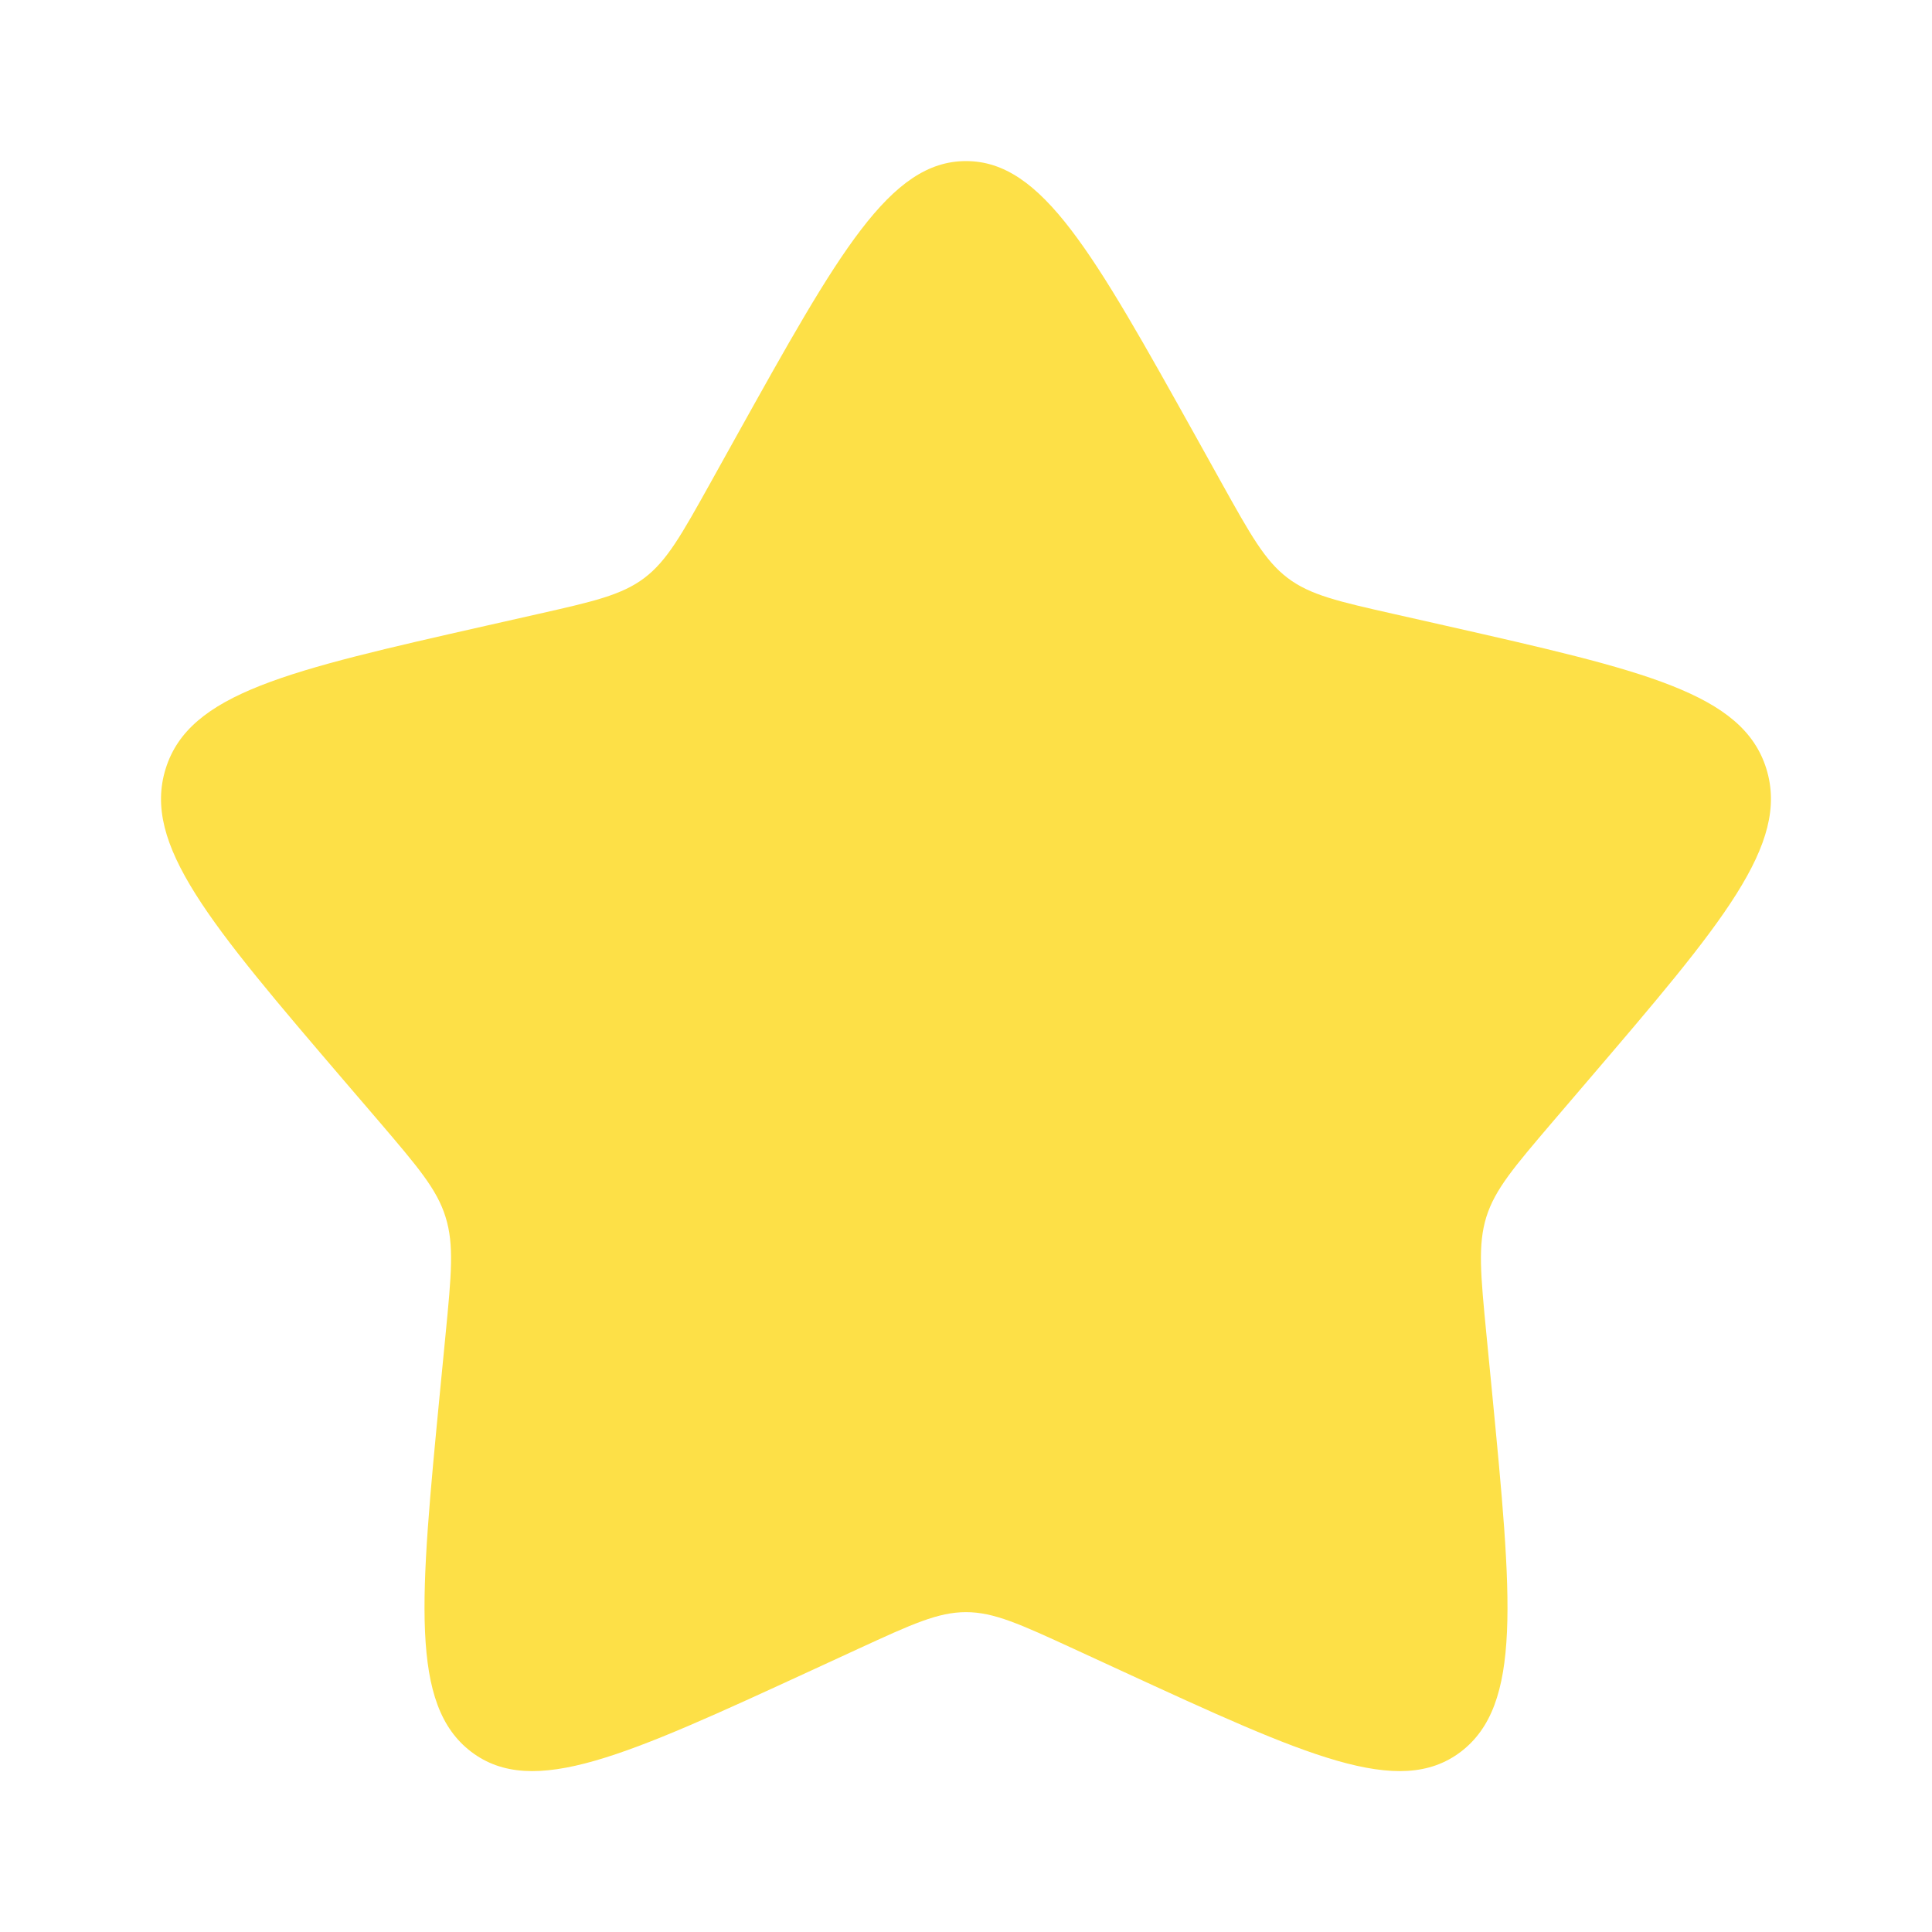 <svg width="16" height="16" viewBox="0 0 16 16" fill="none" xmlns="http://www.w3.org/2000/svg">
<path d="M6.102 3.606C6.946 2.091 7.369 1.334 8 1.334C8.631 1.334 9.053 2.091 9.898 3.606L10.116 3.998C10.356 4.429 10.476 4.644 10.663 4.786C10.85 4.928 11.083 4.981 11.549 5.086L11.974 5.182C13.613 5.553 14.433 5.739 14.628 6.366C14.823 6.993 14.264 7.647 13.146 8.954L12.857 9.292C12.54 9.664 12.381 9.849 12.309 10.079C12.238 10.309 12.262 10.557 12.31 11.052L12.354 11.504C12.523 13.248 12.607 14.12 12.097 14.508C11.586 14.895 10.818 14.542 9.283 13.835L8.886 13.652C8.449 13.451 8.231 13.351 8 13.351C7.769 13.351 7.551 13.451 7.114 13.652L6.717 13.835C5.182 14.542 4.414 14.895 3.903 14.508C3.393 14.12 3.477 13.248 3.646 11.504L3.69 11.052C3.738 10.557 3.762 10.309 3.69 10.079C3.619 9.849 3.46 9.664 3.143 9.292L2.853 8.954C1.735 7.647 1.176 6.993 1.372 6.366C1.567 5.739 2.386 5.553 4.026 5.182L4.451 5.086C4.916 4.981 5.149 4.928 5.337 4.786C5.524 4.644 5.644 4.429 5.884 3.998L6.102 3.606Z" fill="#FDE047"/>
</svg>
